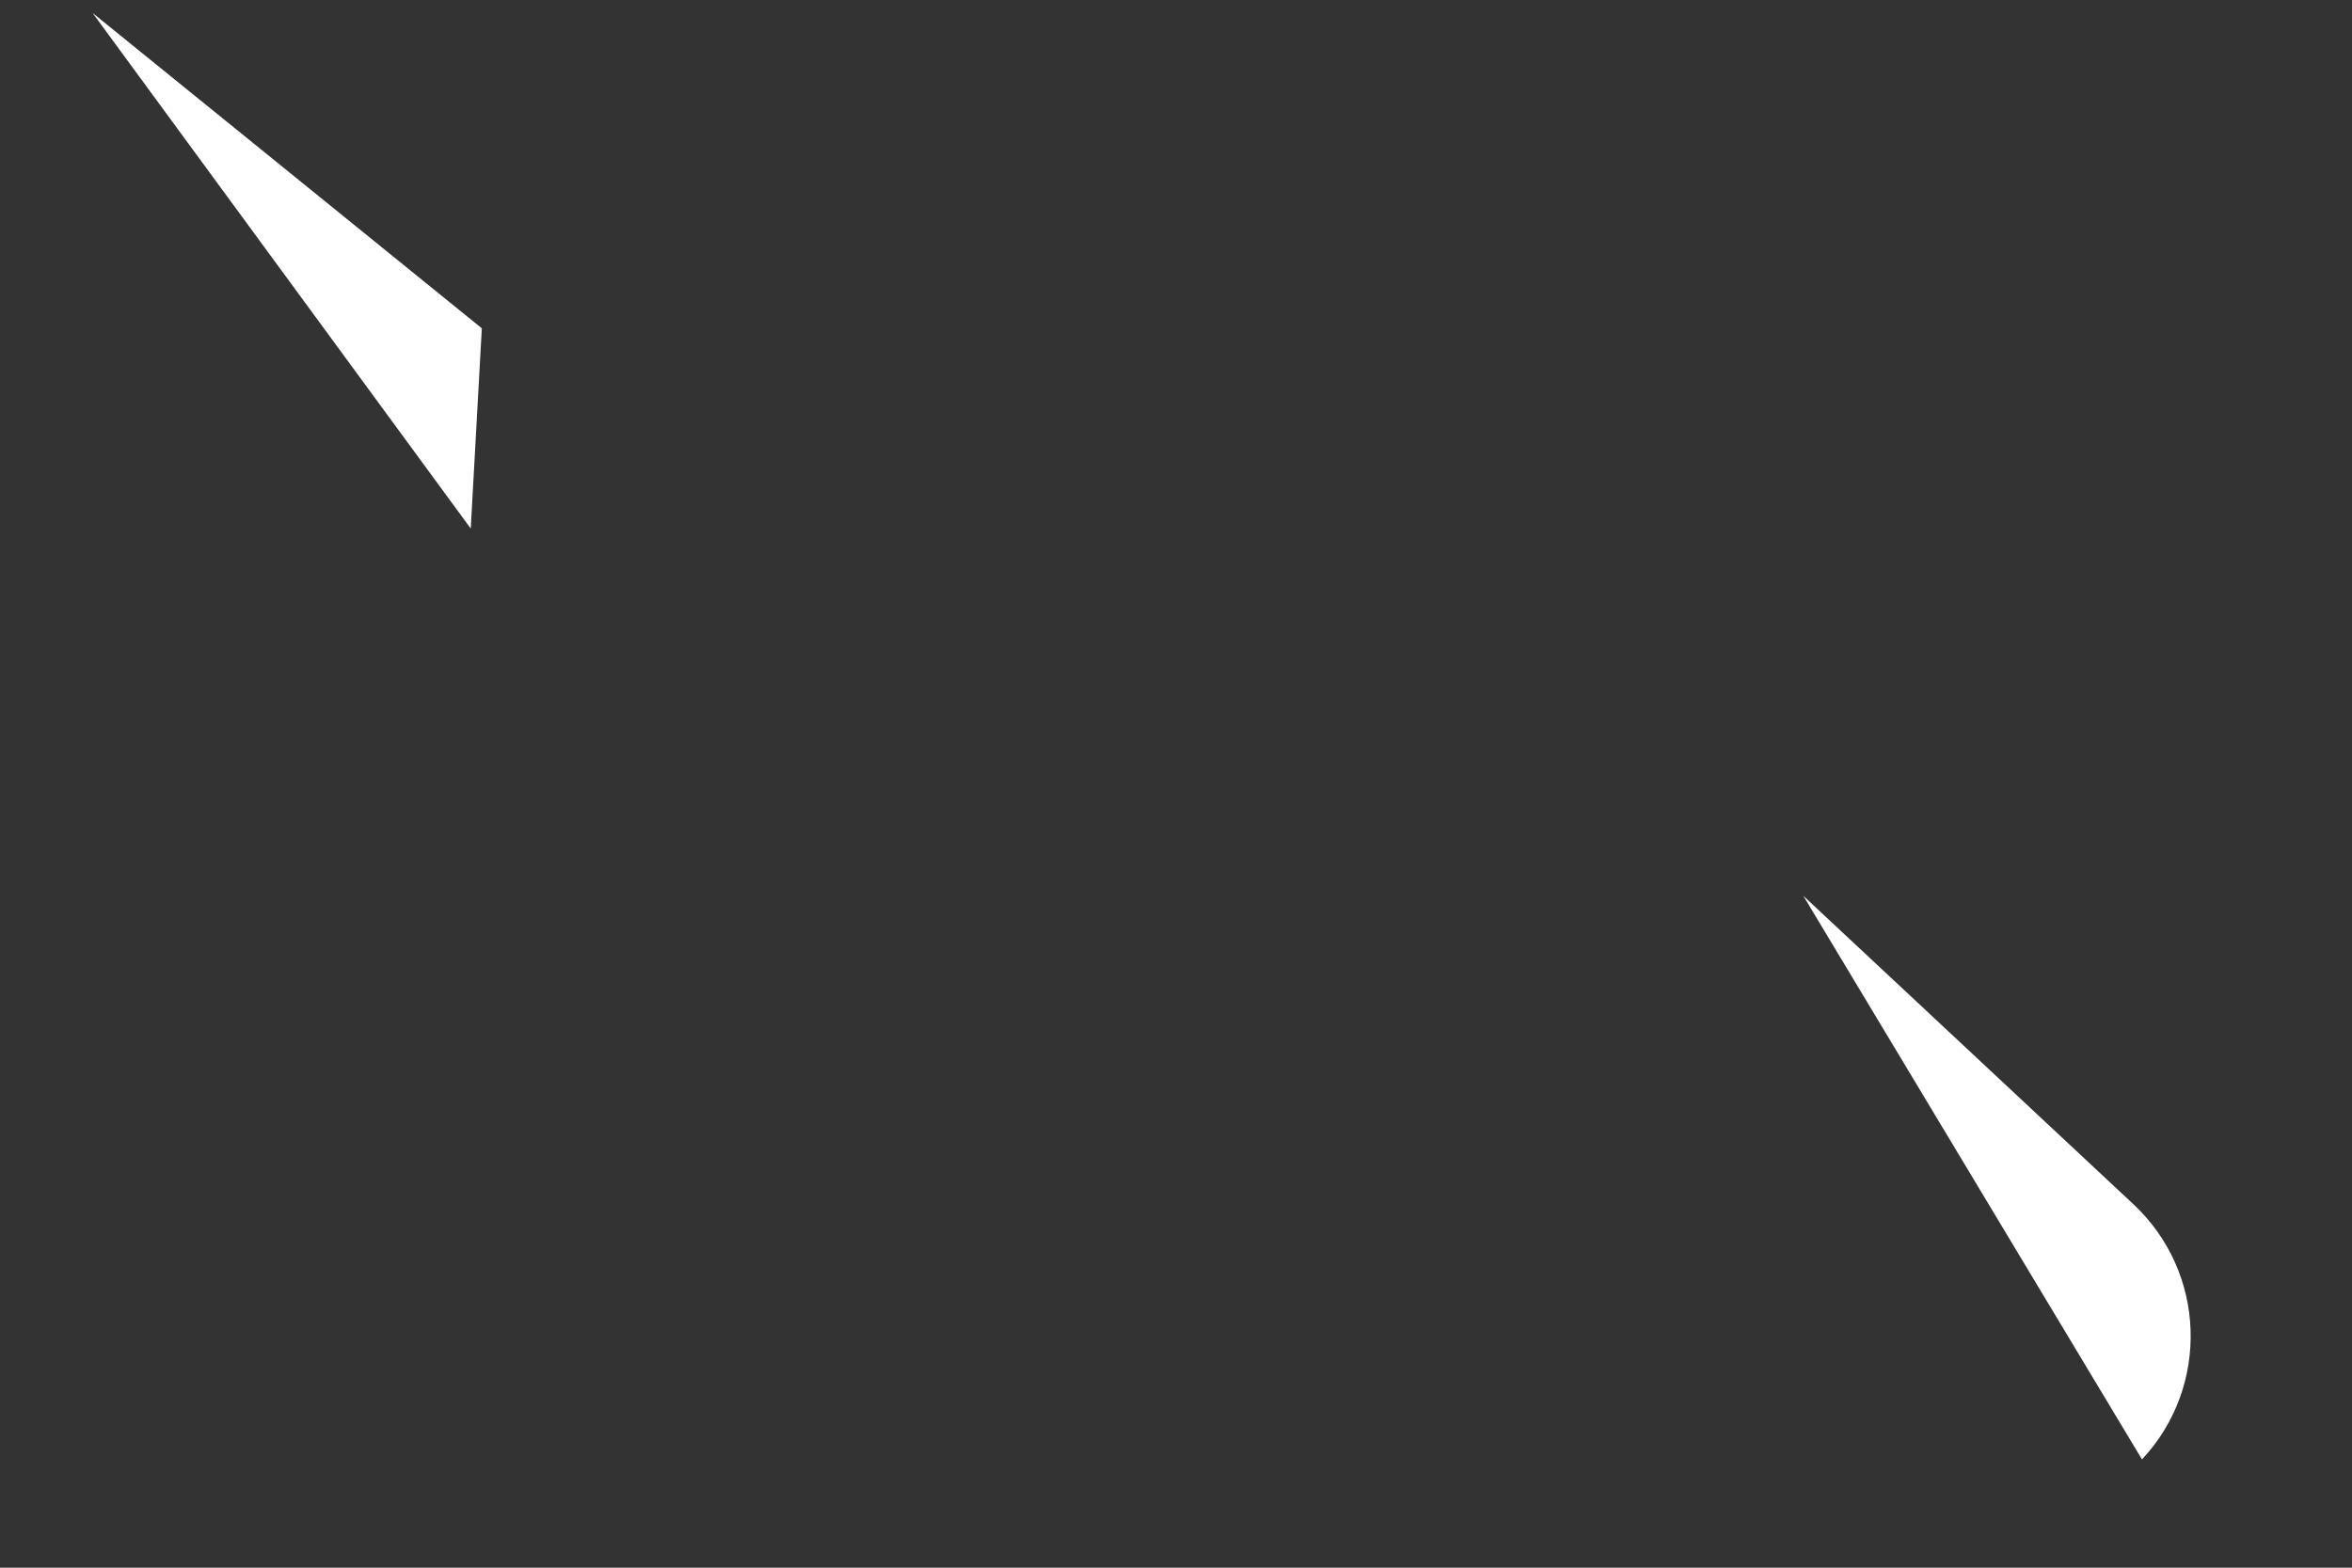 <svg width="21" height="14" viewBox="0 0 21 14" fill="none" xmlns="http://www.w3.org/2000/svg">
<rect x="0" y="0" width="21" height="14" fill="#333333" stroke="none"/>
<path d="M4.203 4.72L4.302 2.932L0.827 0.116" fill="white"/>
<path d="M19.125 13.033C19.733 12.383 19.699 11.362 19.048 10.754L16.101 8" fill="white"/>
</svg>
